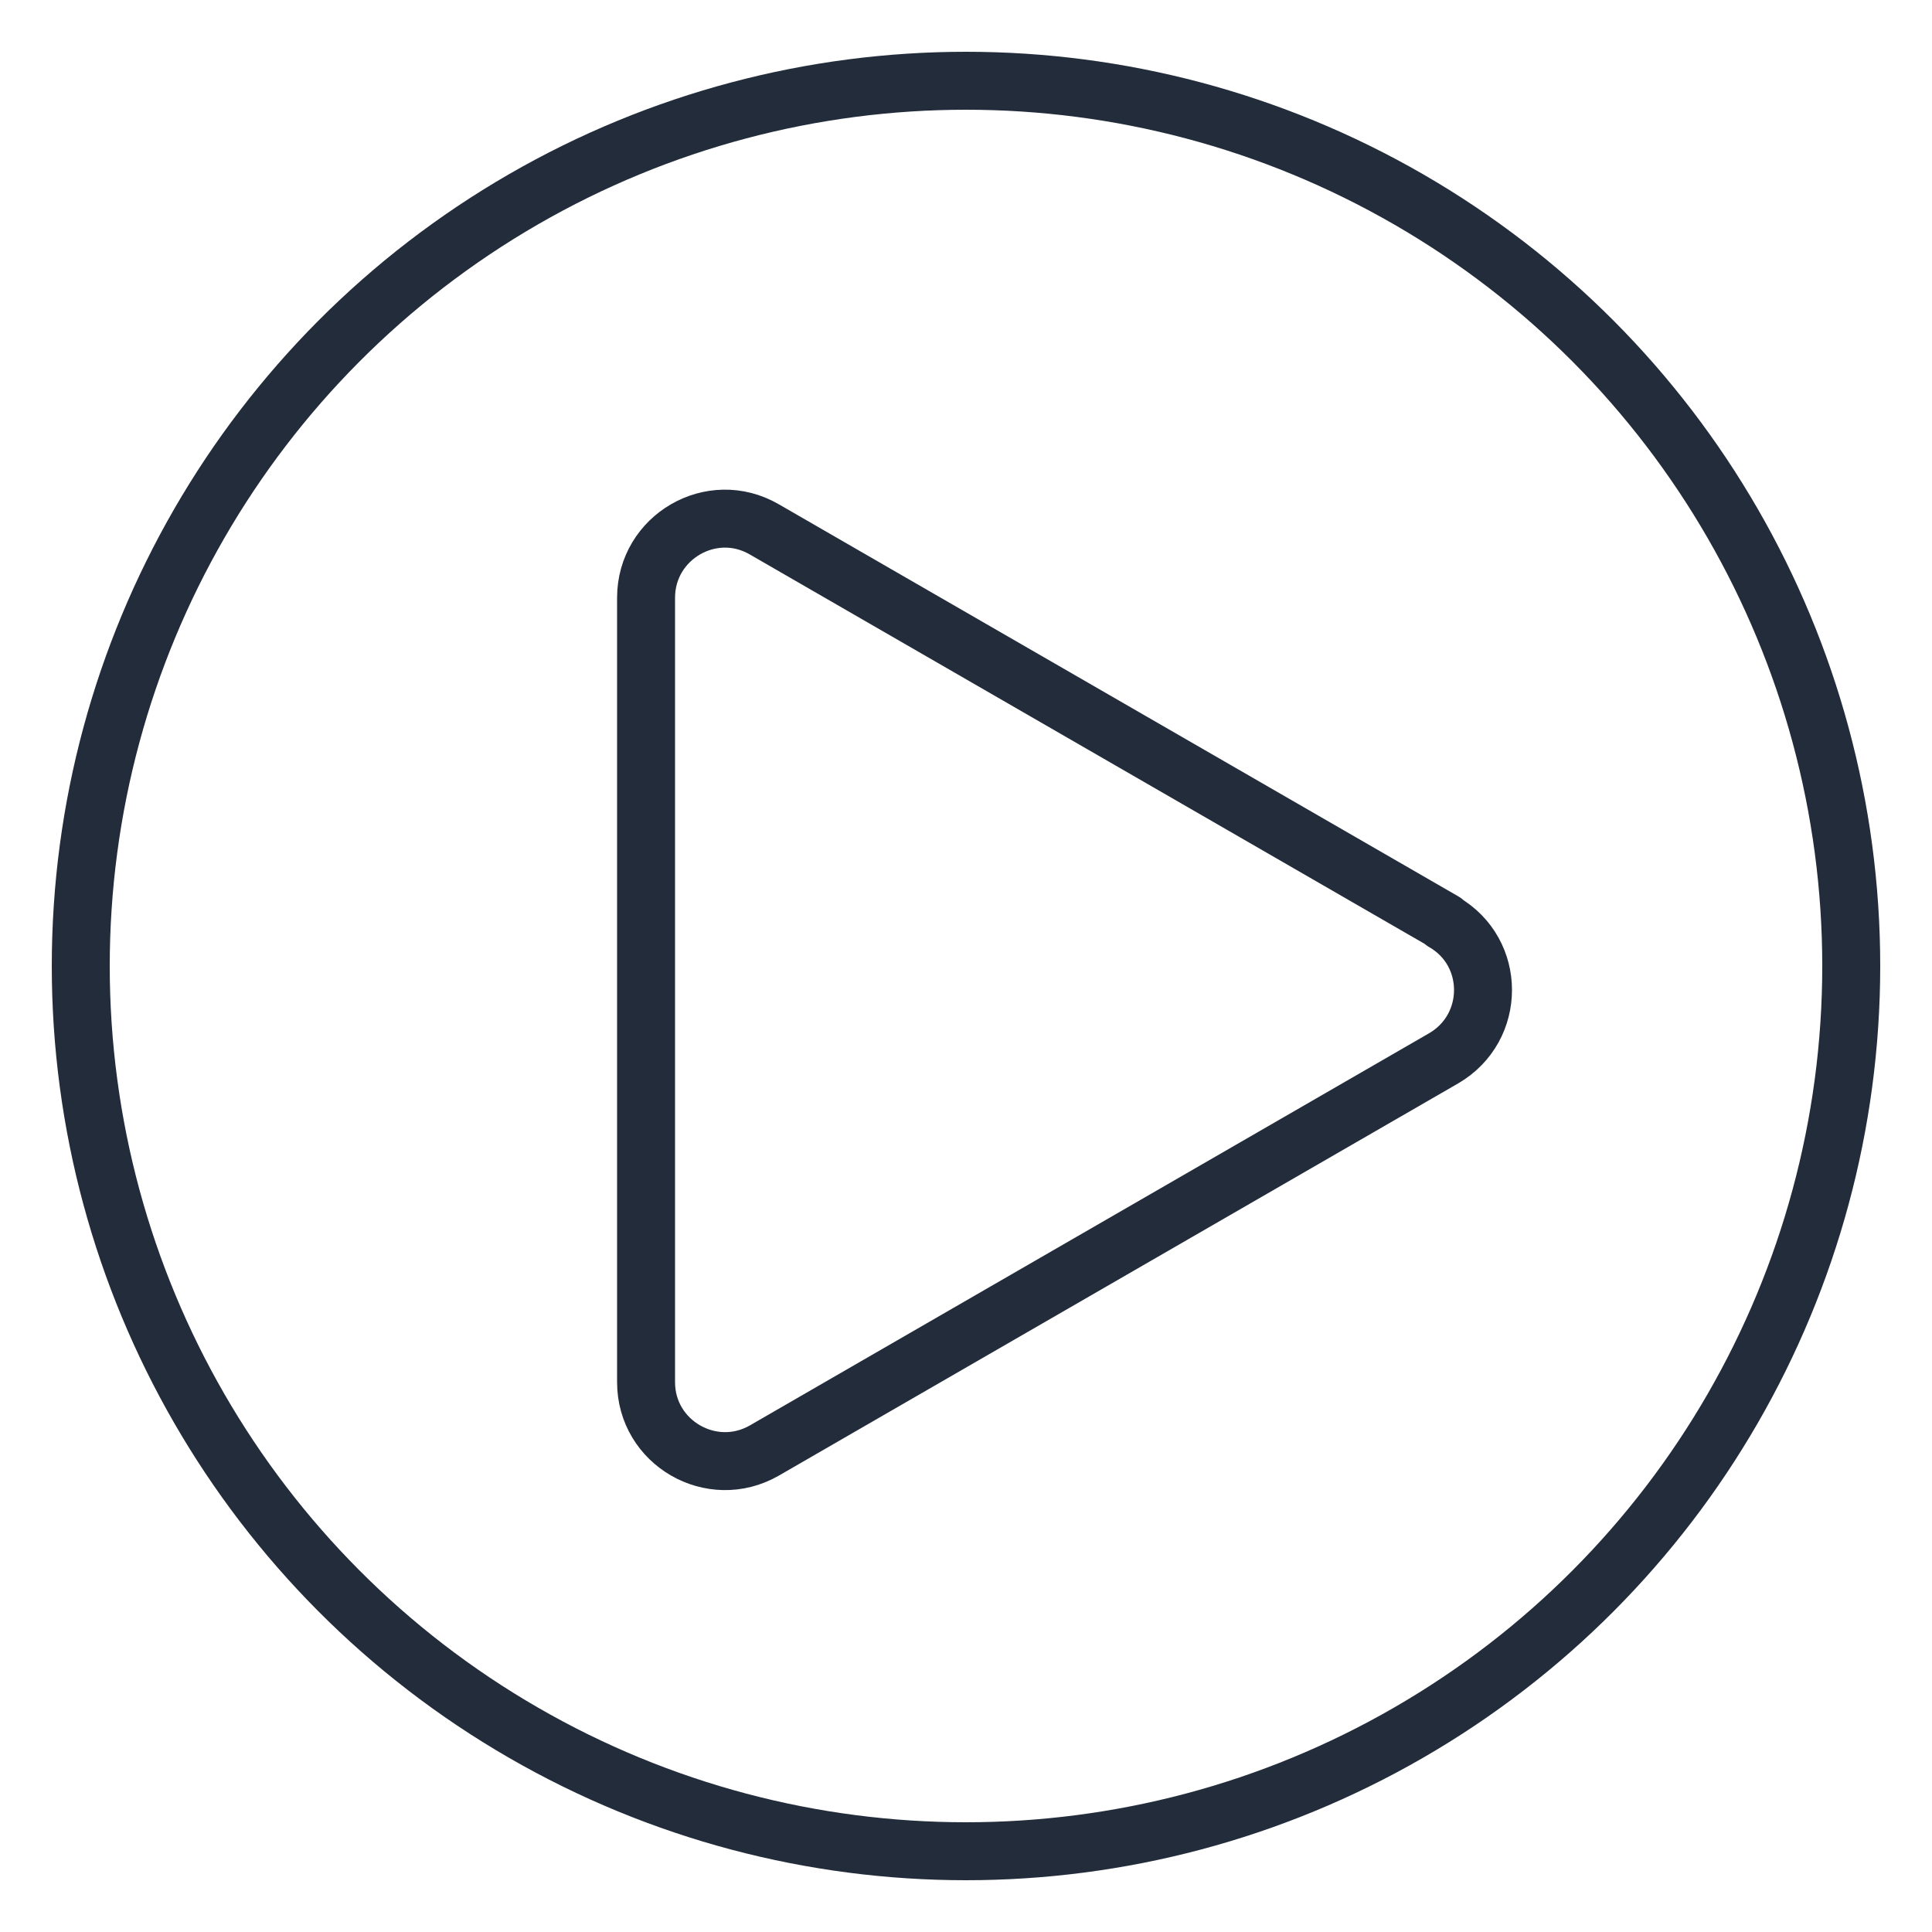 <?xml version="1.0" encoding="UTF-8"?>
<svg id="Layer_1" data-name="Layer 1" xmlns="http://www.w3.org/2000/svg" viewBox="0 0 50 50">
  <defs>
    <style>
      .cls-1 {
        fill: none;
        stroke: #222c3a;
        stroke-linecap: round;
        stroke-linejoin: round;
        stroke-width: 1.5px;
      }
    </style>
  </defs>
  <circle class="cls-1" cx="25" cy="25" r="22.91"/>
  <path class="cls-1" d="M37.37,23.85L19.78,13.7c-1.36-.79-3.06,.2-3.06,1.77v20.3c0,1.57,1.7,2.55,3.06,1.77l17.58-10.15c1.36-.79,1.36-2.75,0-3.53Z"/>
</svg>